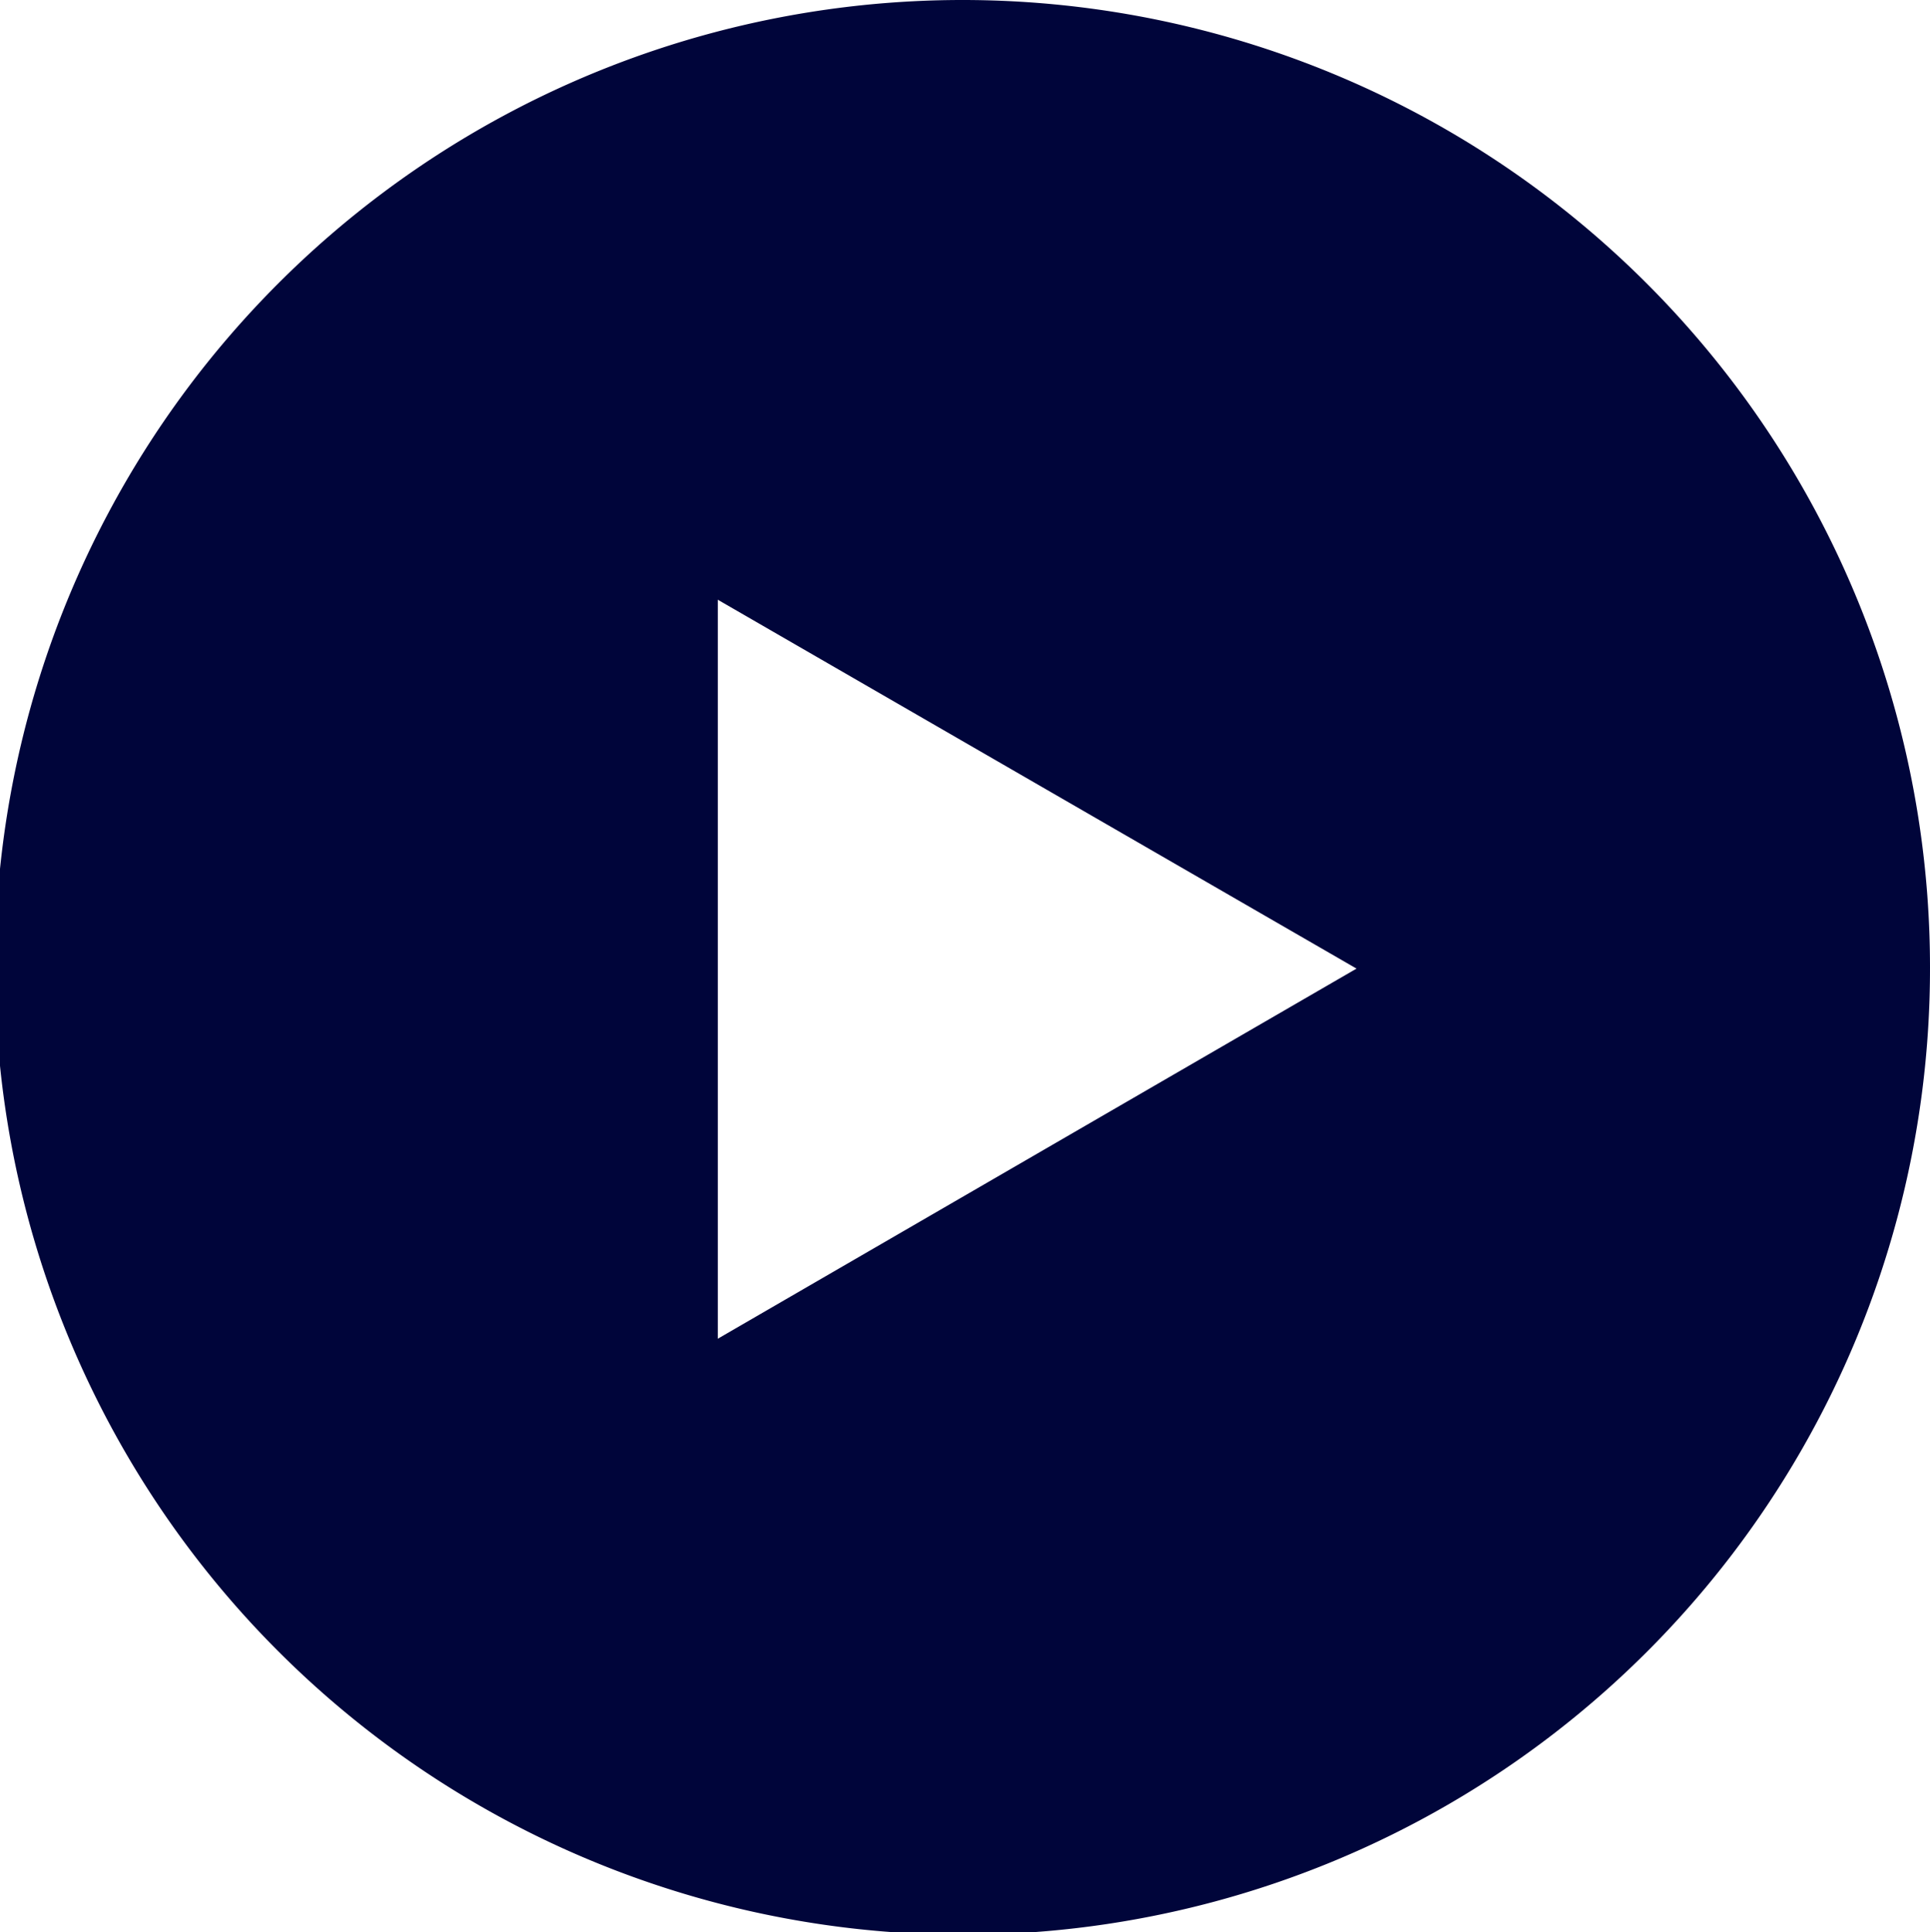<svg id="icon_arrow_00053a.svg" xmlns="http://www.w3.org/2000/svg" width="15.38" height="15.4" viewBox="0 0 15.38 15.4">
  <defs>
    <style>
      .cls-1 {
        fill: #00053a;
        fill-rule: evenodd;
      }
    </style>
  </defs>
  <path id="シェイプ_1_1" data-name="シェイプ 1 1" class="cls-1" d="M1192.72,1100.61a7.71,7.71,0,1,1,7.69-7.71A7.7,7.7,0,0,1,1192.72,1100.61Zm-1.97-10.64v5.89l5.09-2.95Z" transform="translate(-1185.03 -1085.19)"/>
</svg>
